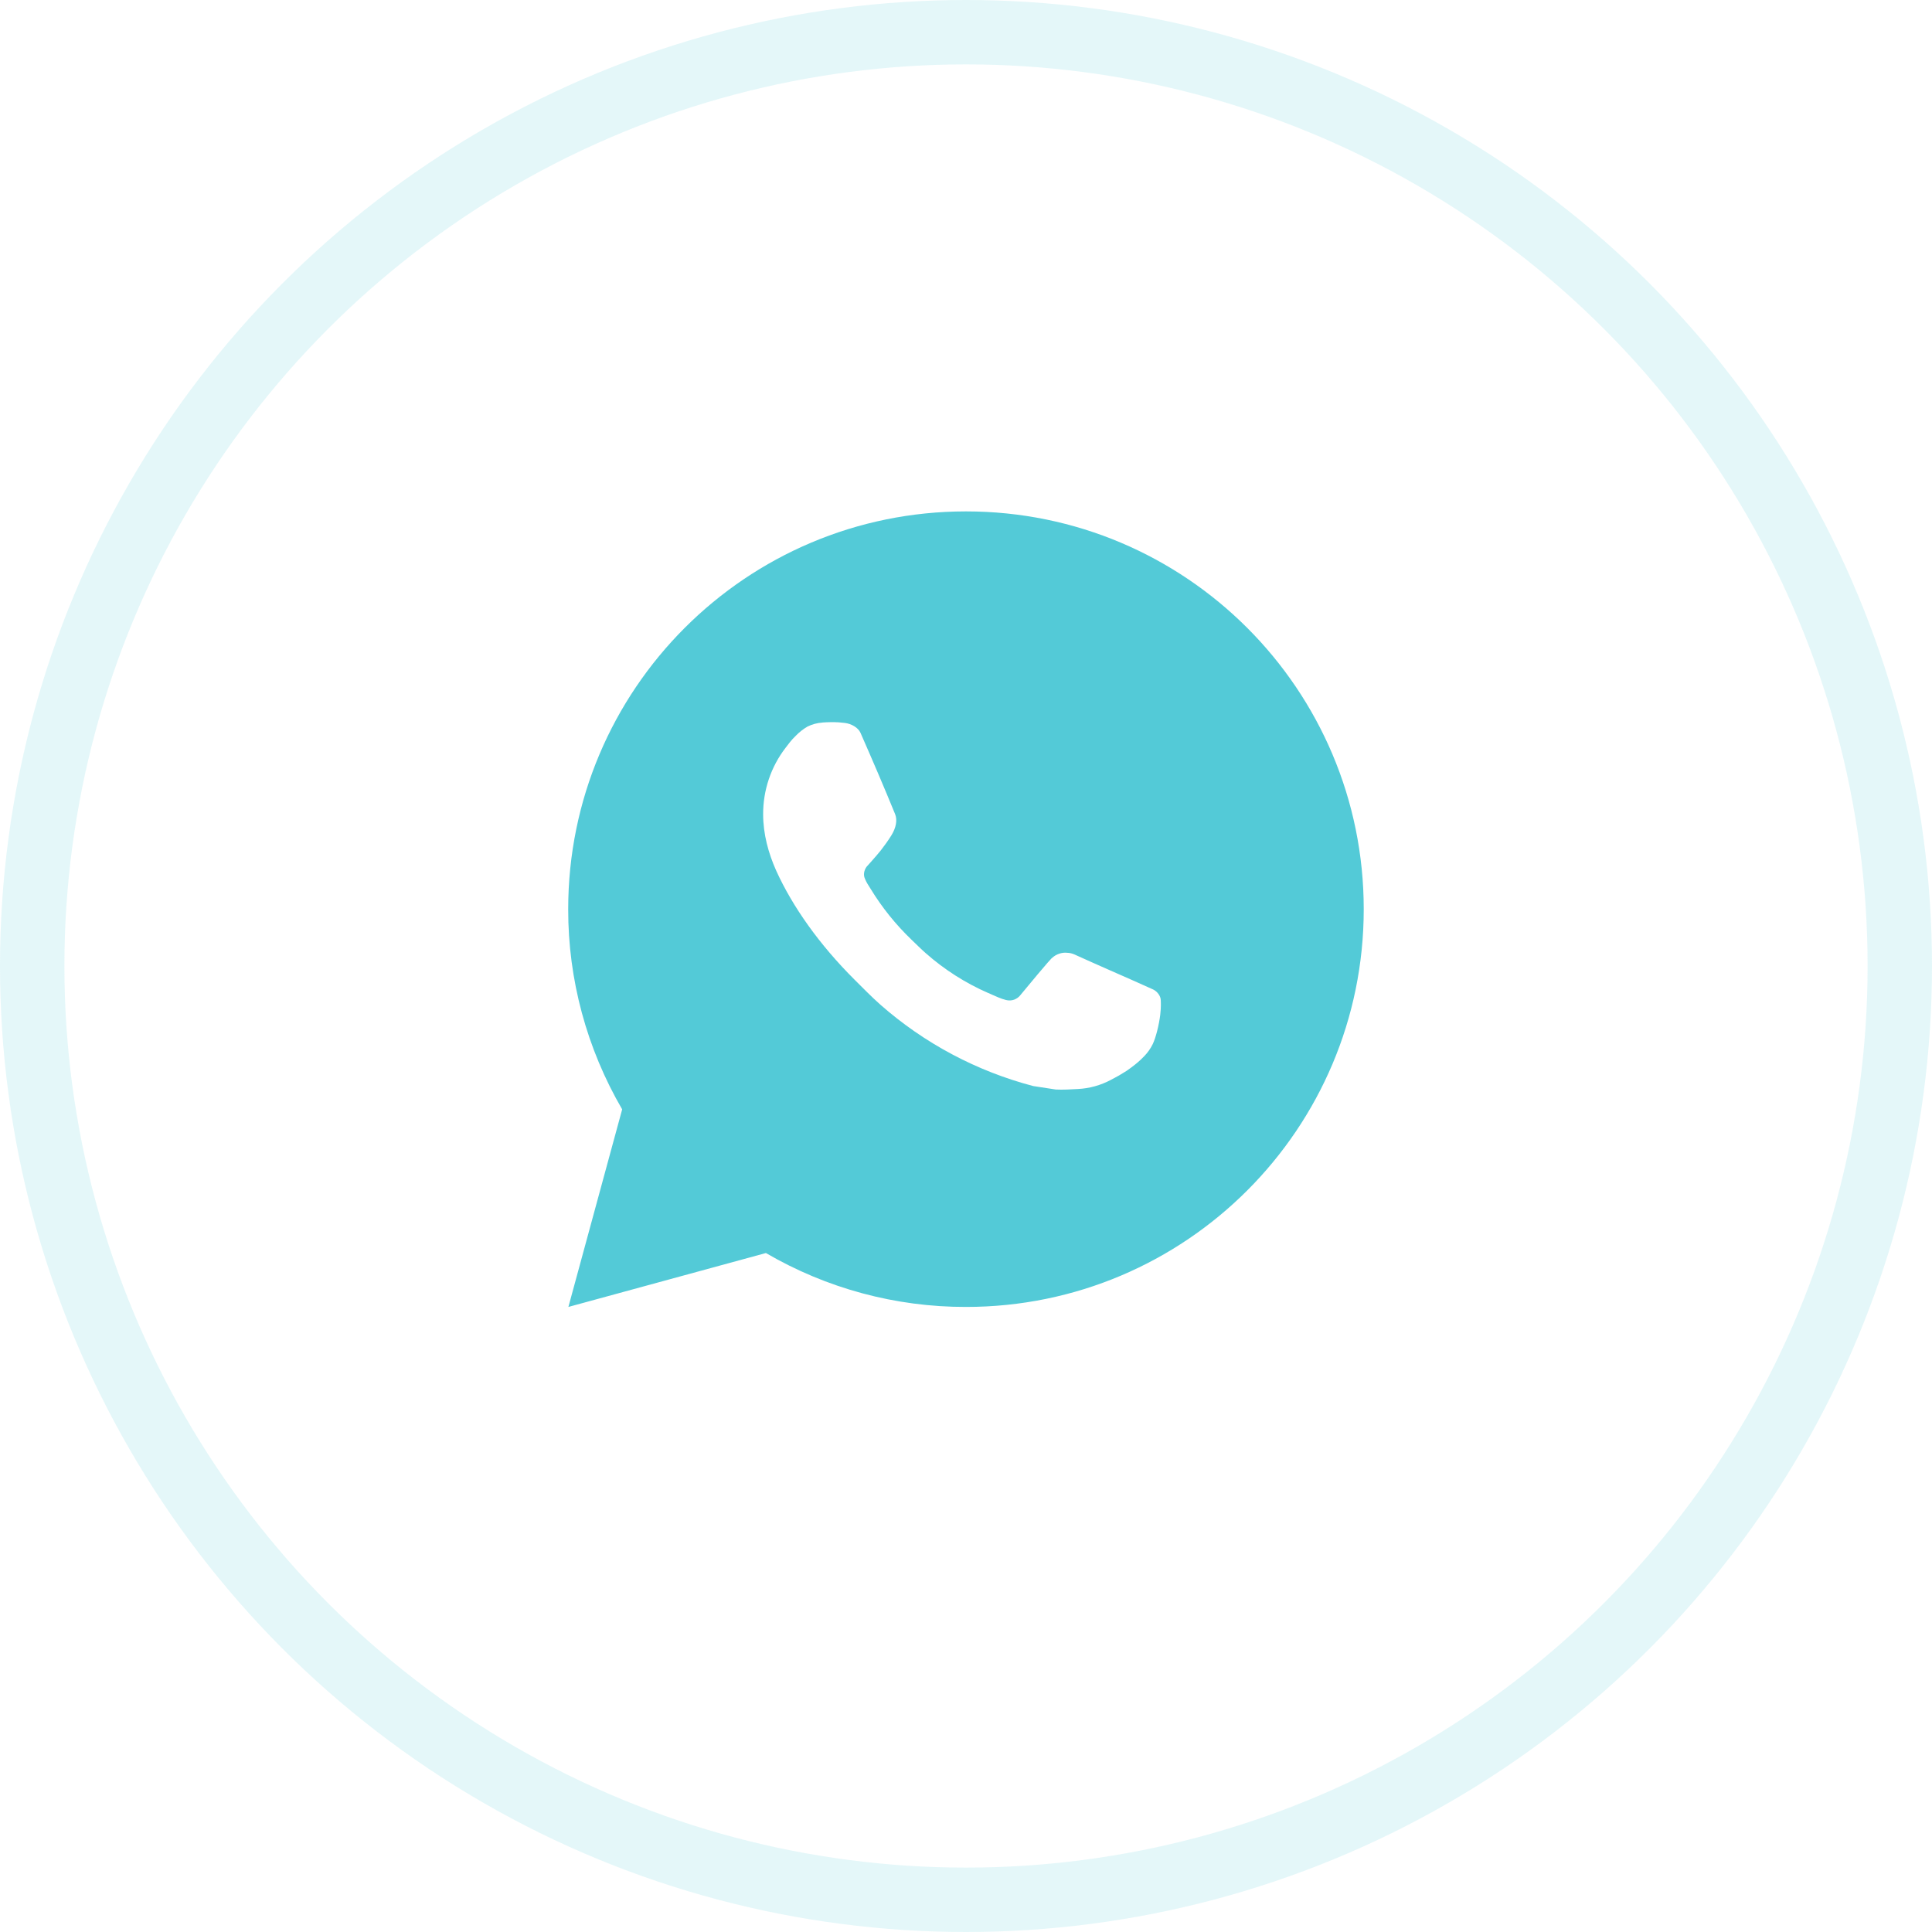 <svg width="30" height="30" viewBox="0 0 30 30" fill="none" xmlns="http://www.w3.org/2000/svg">
<circle opacity="0.16" cx="15" cy="15" r="14.5" stroke="#53CAD7"/>
<g clip-path="url(#clip0_680_3176)">
<path d="M8.826 20.294L9.661 17.226C9.111 16.282 8.821 15.21 8.823 14.118C8.823 10.706 11.588 7.941 15 7.941C18.411 7.941 21.176 10.706 21.176 14.118C21.176 17.529 18.411 20.294 15 20.294C13.908 20.296 12.836 20.007 11.893 19.457L8.826 20.294ZM12.771 11.22C12.691 11.225 12.613 11.246 12.541 11.281C12.475 11.319 12.413 11.367 12.36 11.422C12.286 11.492 12.244 11.553 12.199 11.611C11.97 11.908 11.848 12.273 11.85 12.648C11.851 12.95 11.93 13.245 12.053 13.52C12.306 14.078 12.722 14.667 13.271 15.214C13.403 15.345 13.532 15.478 13.671 15.601C14.353 16.201 15.165 16.633 16.043 16.864L16.394 16.918C16.509 16.924 16.623 16.916 16.738 16.91C16.918 16.901 17.093 16.852 17.252 16.767C17.355 16.713 17.403 16.686 17.489 16.631C17.489 16.631 17.515 16.614 17.566 16.576C17.649 16.514 17.701 16.47 17.77 16.398C17.821 16.345 17.866 16.282 17.9 16.212C17.948 16.111 17.996 15.919 18.016 15.759C18.03 15.636 18.026 15.57 18.024 15.528C18.022 15.462 17.967 15.394 17.907 15.365L17.547 15.204C17.547 15.204 17.01 14.969 16.682 14.82C16.648 14.805 16.61 14.796 16.573 14.795C16.531 14.79 16.488 14.795 16.448 14.809C16.407 14.822 16.37 14.844 16.339 14.873V14.872C16.336 14.872 16.295 14.907 15.848 15.448C15.823 15.482 15.787 15.508 15.747 15.523C15.707 15.537 15.663 15.539 15.621 15.528C15.581 15.518 15.541 15.504 15.503 15.488C15.427 15.456 15.4 15.443 15.348 15.42L15.344 15.419C14.991 15.265 14.664 15.056 14.375 14.801C14.297 14.733 14.225 14.659 14.15 14.588C13.908 14.355 13.696 14.092 13.521 13.805L13.484 13.746C13.458 13.706 13.437 13.664 13.421 13.619C13.398 13.528 13.459 13.456 13.459 13.456C13.459 13.456 13.609 13.291 13.679 13.202C13.737 13.128 13.791 13.052 13.841 12.972C13.914 12.854 13.937 12.734 13.899 12.641C13.726 12.218 13.546 11.798 13.362 11.38C13.326 11.297 13.218 11.238 13.12 11.226C13.086 11.223 13.053 11.219 13.02 11.216C12.937 11.212 12.854 11.213 12.771 11.219V11.22Z" fill="#53CAD7"/>
</g>
<defs>
<clipPath id="clip0_680_3176">
<rect width="15.882" height="15.882" fill="white" transform="translate(7.059 6.176)"/>
</clipPath>
</defs>
</svg>
